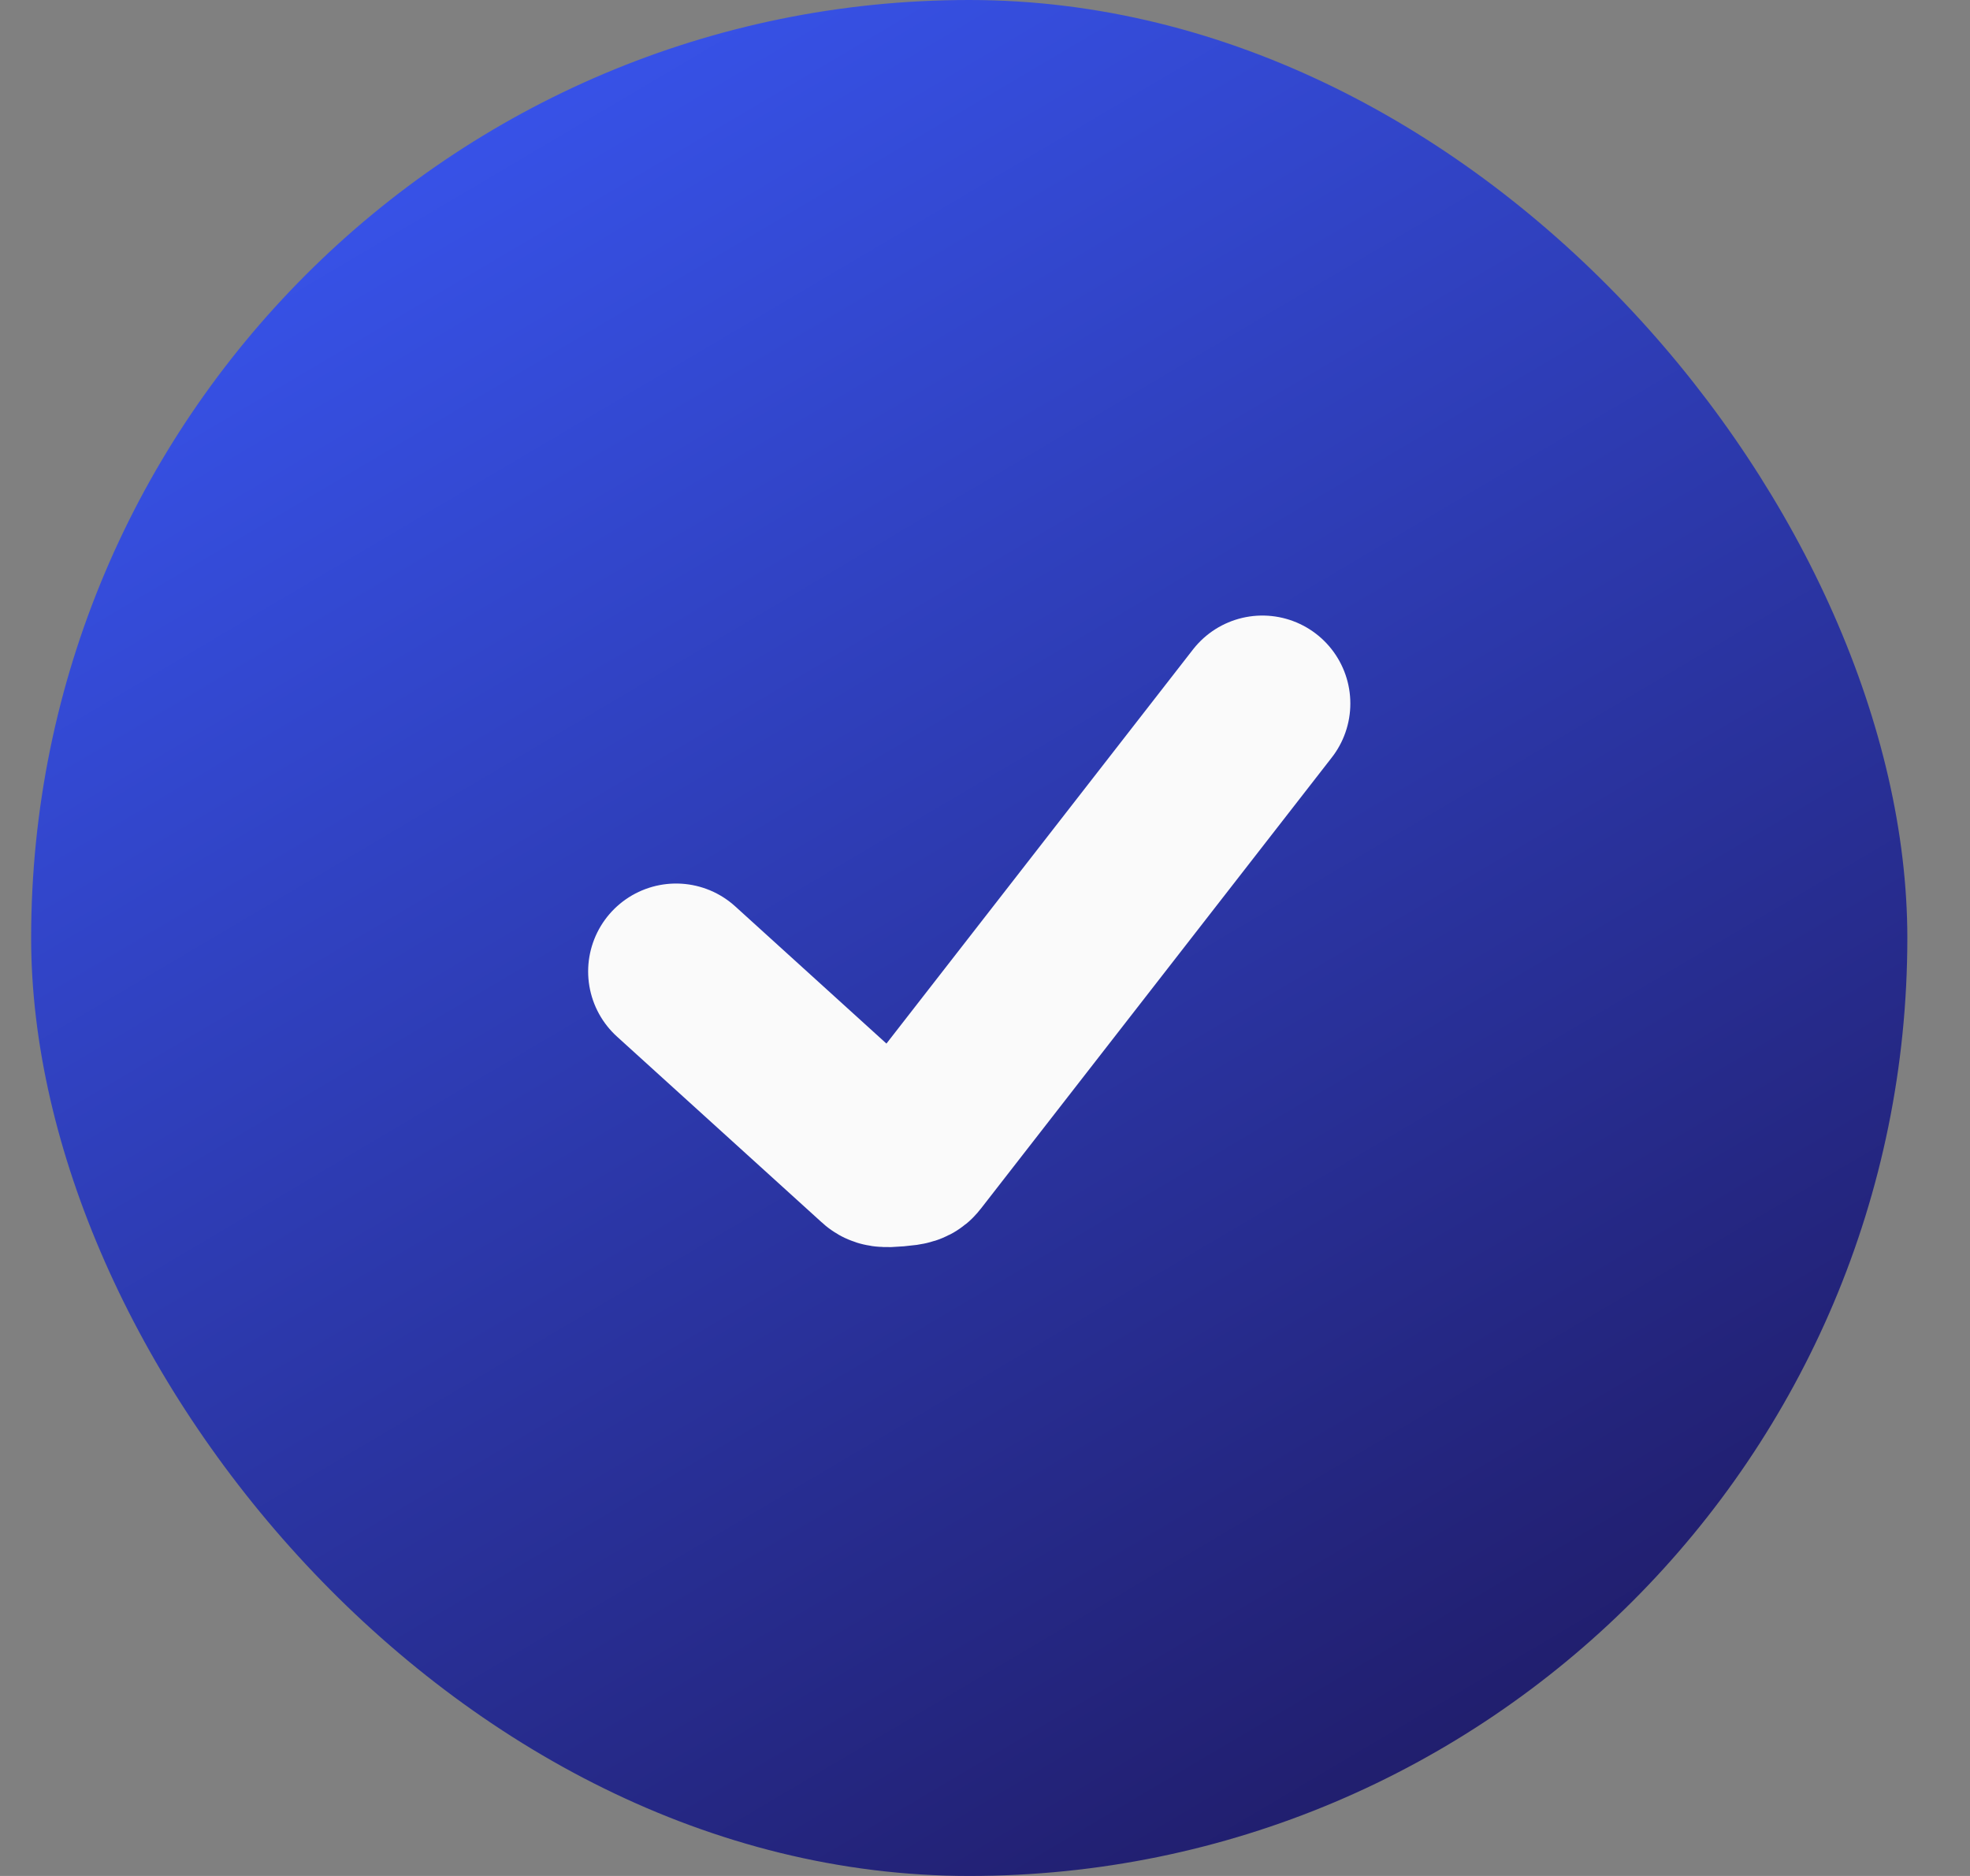 <svg width="21" height="20" viewBox="0 0 21 20" fill="none" xmlns="http://www.w3.org/2000/svg">
<rect x="0" y="0" width="21" height="20" fill="#808080" stroke="none"/>
<rect x="0.332" width="20" height="20" rx="10" fill="url(#paint0_linear_7850_5725)"/>
<path d="M7.207 10.357C7.207 10.357 7.207 10.357 9.389 12.337C9.409 12.356 9.42 12.365 9.556 12.353C9.692 12.342 9.7 12.331 9.716 12.31C10.007 11.936 10.875 10.82 13.457 7.5" stroke="#FAFAFA" stroke-width="1.875" stroke-linecap="round" stroke-linejoin="round"/>
<defs>
<linearGradient id="paint0_linear_7850_5725" x1="0.332" y1="0" x2="14.276" y2="23.581" gradientUnits="userSpaceOnUse">
<stop stop-color="#3B5BFD"/>
<stop offset="1" stop-color="#1D1558"/>
</linearGradient>
</defs>
</svg>
